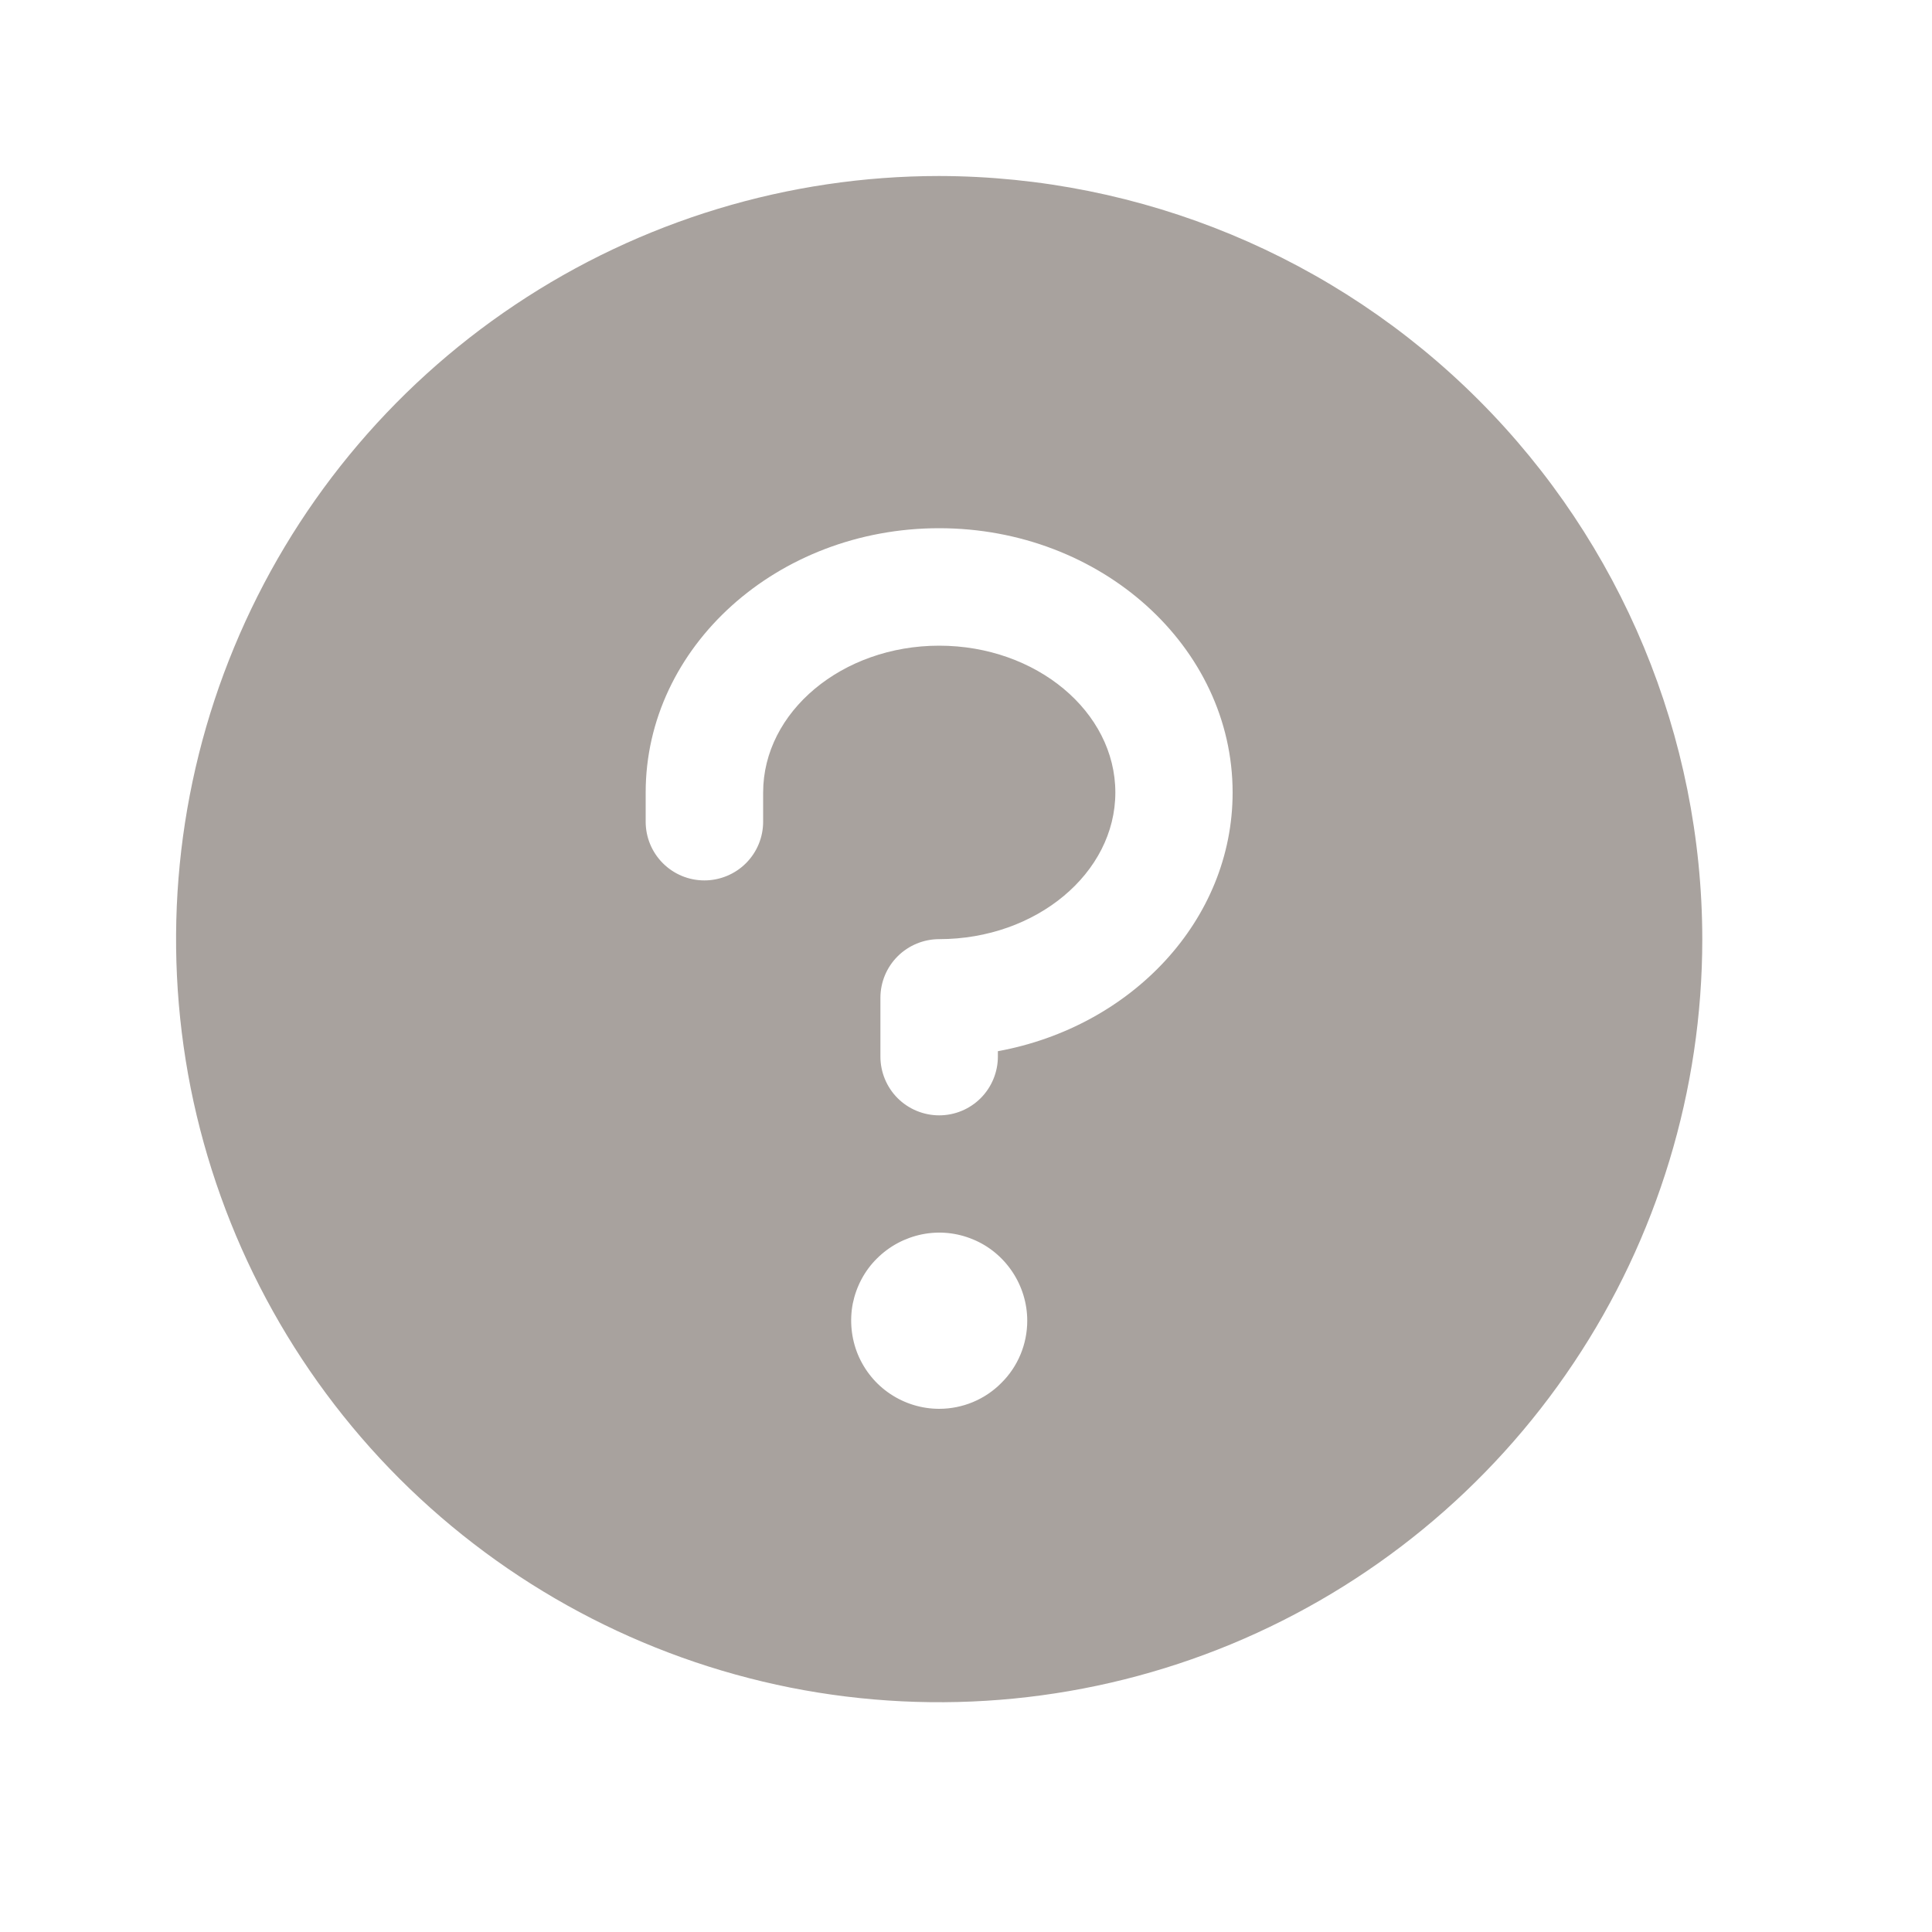 <?xml version="1.0" encoding="utf-8"?>
<svg xmlns="http://www.w3.org/2000/svg" fill="none" height="100%" overflow="visible" preserveAspectRatio="none" style="display: block;" viewBox="0 0 10 10" width="100%">
<g id="Question">
<path d="M4.861 0.911C4.08 0.911 3.316 1.143 2.667 1.577C2.017 2.011 1.511 2.628 1.212 3.35C0.913 4.071 0.835 4.865 0.987 5.632C1.14 6.398 1.516 7.102 2.068 7.654C2.621 8.206 3.324 8.582 4.091 8.735C4.857 8.887 5.651 8.809 6.373 8.51C7.094 8.211 7.711 7.705 8.145 7.055C8.579 6.406 8.811 5.642 8.811 4.861C8.81 3.814 8.393 2.81 7.653 2.07C6.912 1.329 5.908 0.913 4.861 0.911ZM4.861 7.292C4.771 7.292 4.683 7.265 4.608 7.215C4.533 7.165 4.475 7.094 4.44 7.01C4.406 6.927 4.397 6.835 4.414 6.747C4.432 6.659 4.475 6.577 4.539 6.514C4.603 6.45 4.684 6.407 4.772 6.389C4.861 6.371 4.952 6.38 5.036 6.415C5.119 6.449 5.19 6.508 5.24 6.583C5.29 6.658 5.317 6.746 5.317 6.836C5.317 6.957 5.269 7.073 5.183 7.158C5.098 7.244 4.982 7.292 4.861 7.292ZM5.165 5.441V5.469C5.165 5.549 5.133 5.627 5.076 5.684C5.019 5.741 4.942 5.773 4.861 5.773C4.781 5.773 4.703 5.741 4.646 5.684C4.589 5.627 4.557 5.549 4.557 5.469V5.165C4.557 5.084 4.589 5.007 4.646 4.95C4.703 4.893 4.781 4.861 4.861 4.861C5.364 4.861 5.773 4.519 5.773 4.102C5.773 3.684 5.364 3.342 4.861 3.342C4.359 3.342 3.95 3.684 3.95 4.102V4.253C3.95 4.334 3.918 4.411 3.861 4.468C3.804 4.525 3.726 4.557 3.646 4.557C3.565 4.557 3.488 4.525 3.431 4.468C3.374 4.411 3.342 4.334 3.342 4.253V4.102C3.342 3.348 4.023 2.734 4.861 2.734C5.699 2.734 6.38 3.348 6.38 4.102C6.38 4.762 5.858 5.314 5.165 5.441Z" fill="#A8A29E" id="Vector"/>
</g>
</svg>